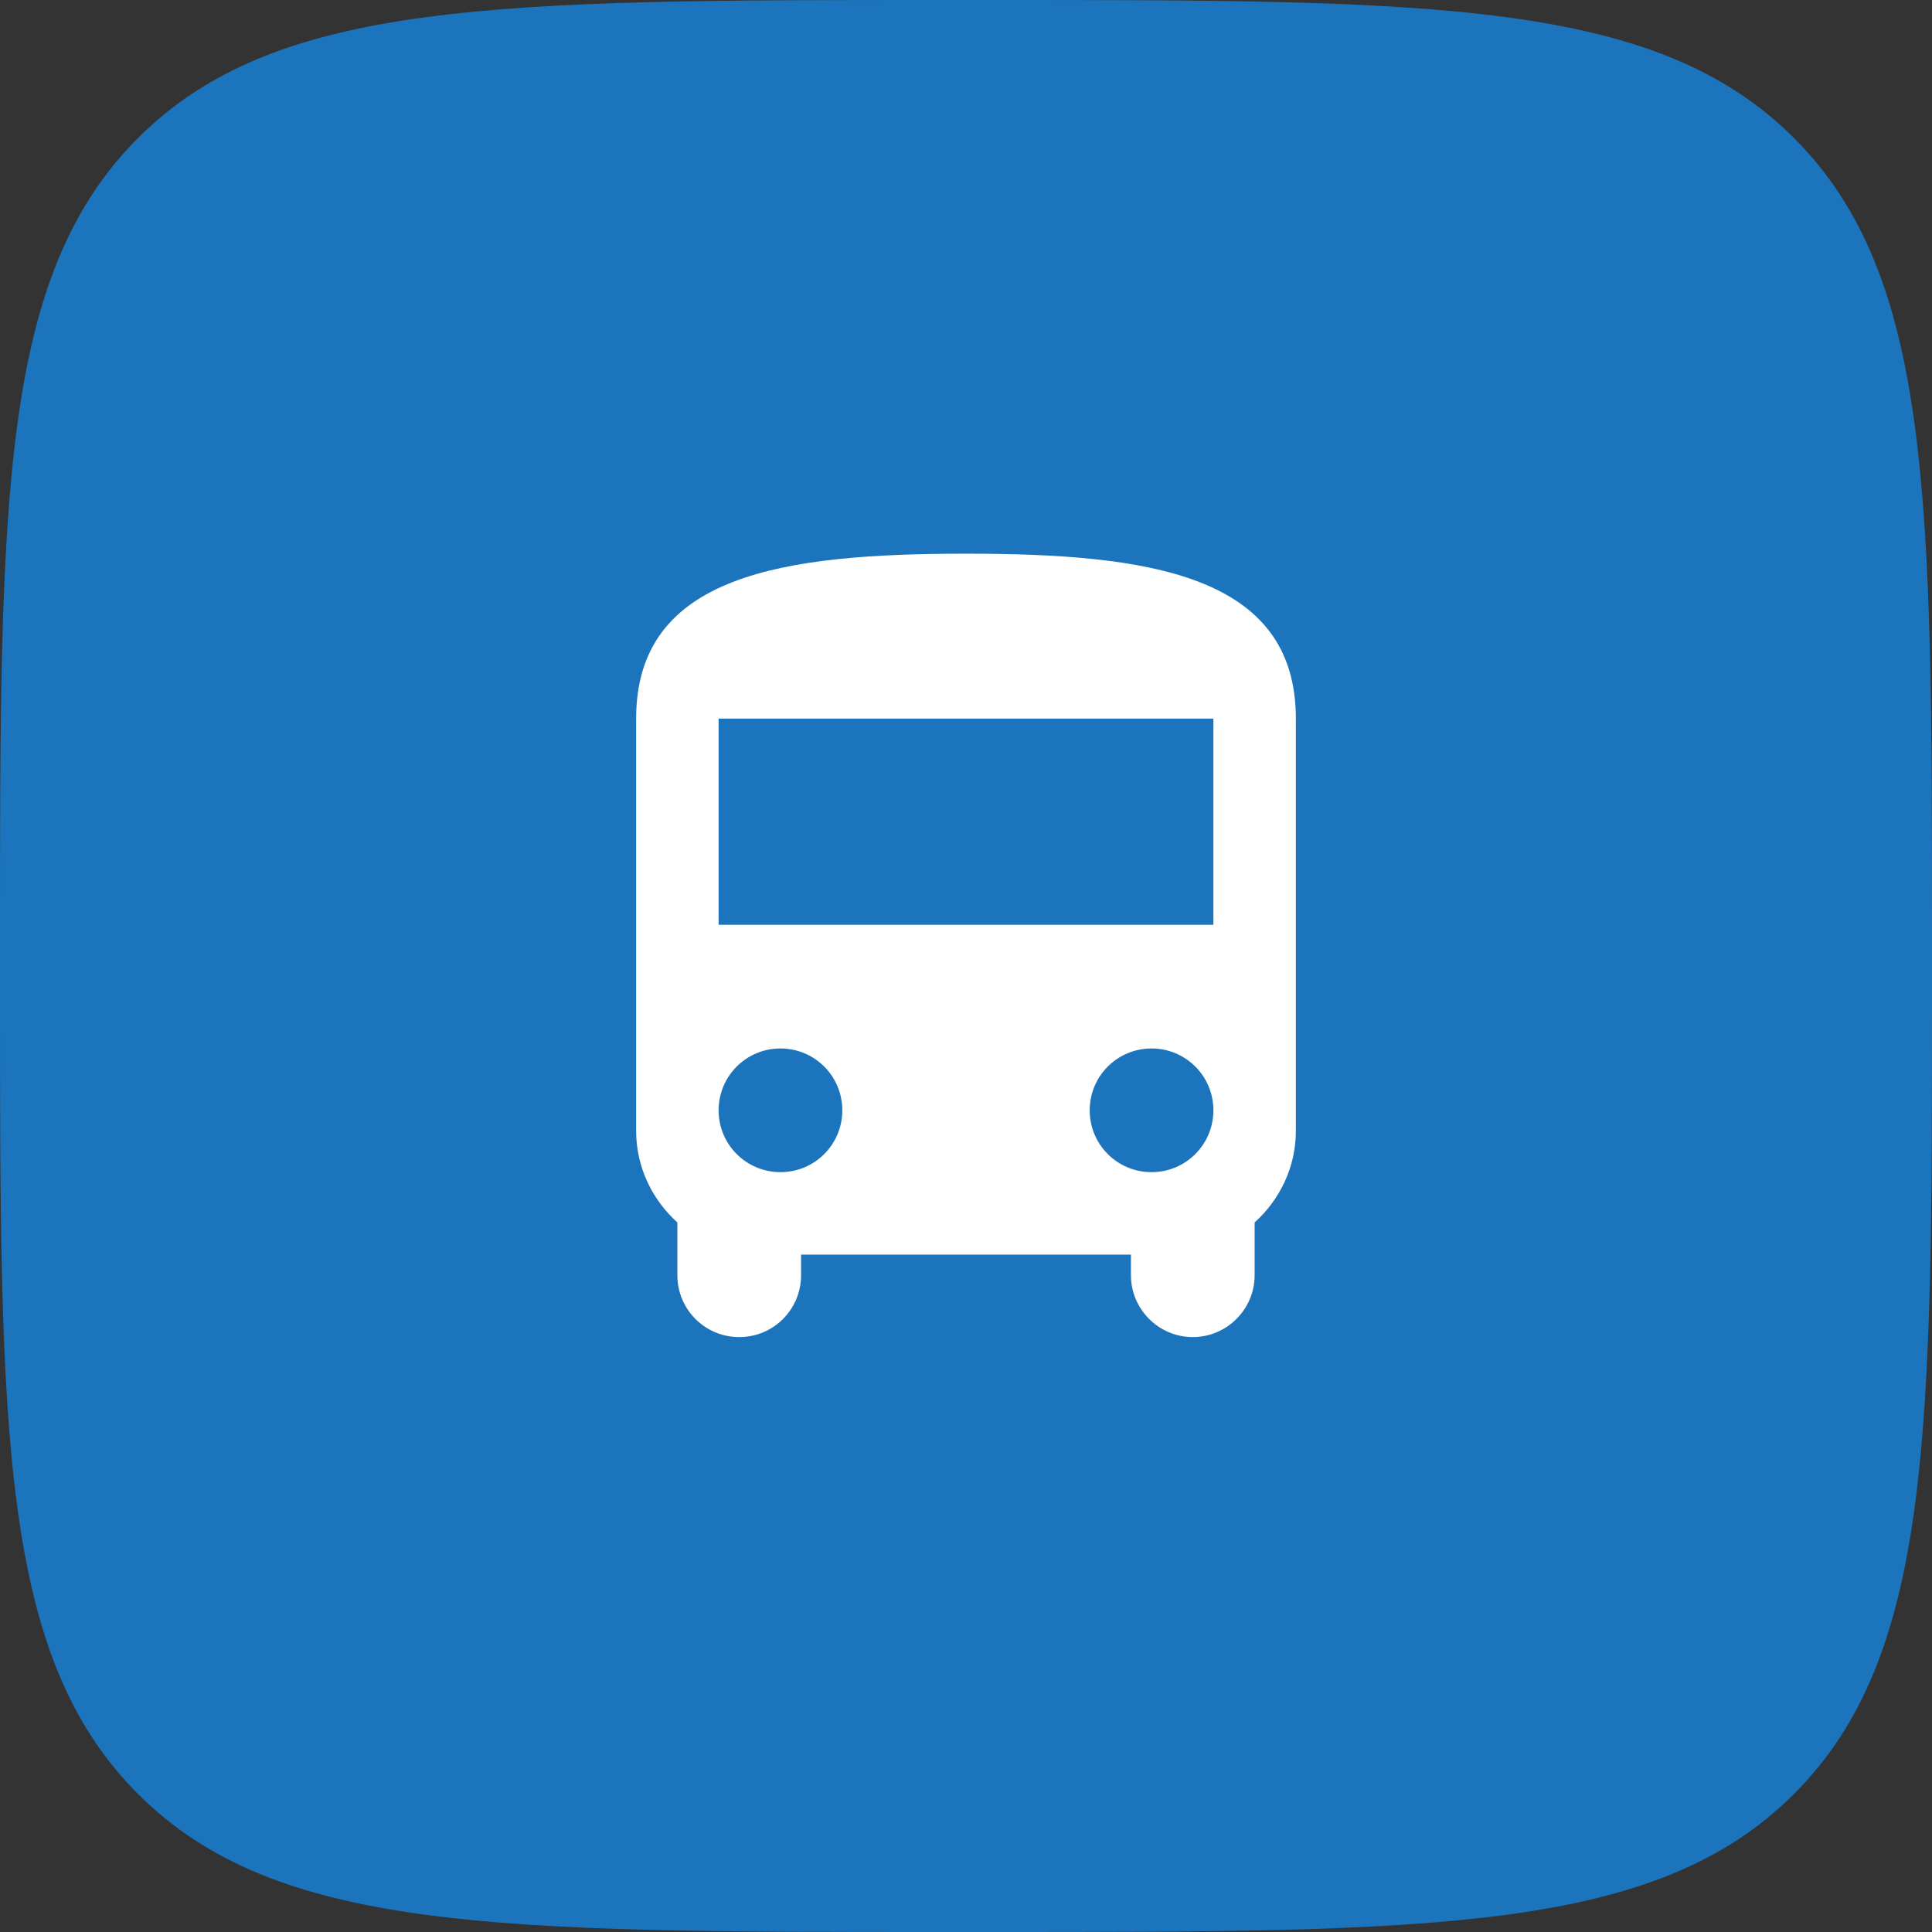 <svg width="82" height="82" viewBox="0 0 82 82" fill="none" xmlns="http://www.w3.org/2000/svg">
<rect x="0" y="0" width="82" height="82" fill="#333333" stroke="none"/>
<path d="M0 40C0 21.144 0 11.716 5.858 5.858C11.716 0 21.144 0 40 0H42C60.856 0 70.284 0 76.142 5.858C82 11.716 82 21.144 82 40V42C82 60.856 82 70.284 76.142 76.142C70.284 82 60.856 82 42 82H40C21.144 82 11.716 82 5.858 76.142C0 70.284 0 60.856 0 42V40Z" fill="#1C75BC"/>
<path d="M27 48C27 49.54 27.683 50.922 28.75 51.885V54.125C28.75 55.578 29.922 56.75 31.375 56.75C32.828 56.75 34 55.578 34 54.125V53.25H48V54.125C48 55.56 49.172 56.75 50.625 56.75C52.06 56.75 53.25 55.578 53.25 54.125V51.885C54.318 50.922 55 49.54 55 48V30.5C55 24.375 48.735 23.5 41 23.5C33.265 23.5 27 24.375 27 30.5V48ZM33.125 49.75C31.672 49.75 30.5 48.578 30.5 47.125C30.5 45.672 31.672 44.5 33.125 44.5C34.578 44.5 35.75 45.672 35.75 47.125C35.75 48.578 34.578 49.75 33.125 49.75ZM48.875 49.75C47.422 49.75 46.25 48.578 46.25 47.125C46.25 45.672 47.422 44.5 48.875 44.5C50.328 44.5 51.5 45.672 51.5 47.125C51.5 48.578 50.328 49.75 48.875 49.75ZM51.5 39.25H30.5V30.5H51.5V39.25Z" fill="white"/>
</svg>
